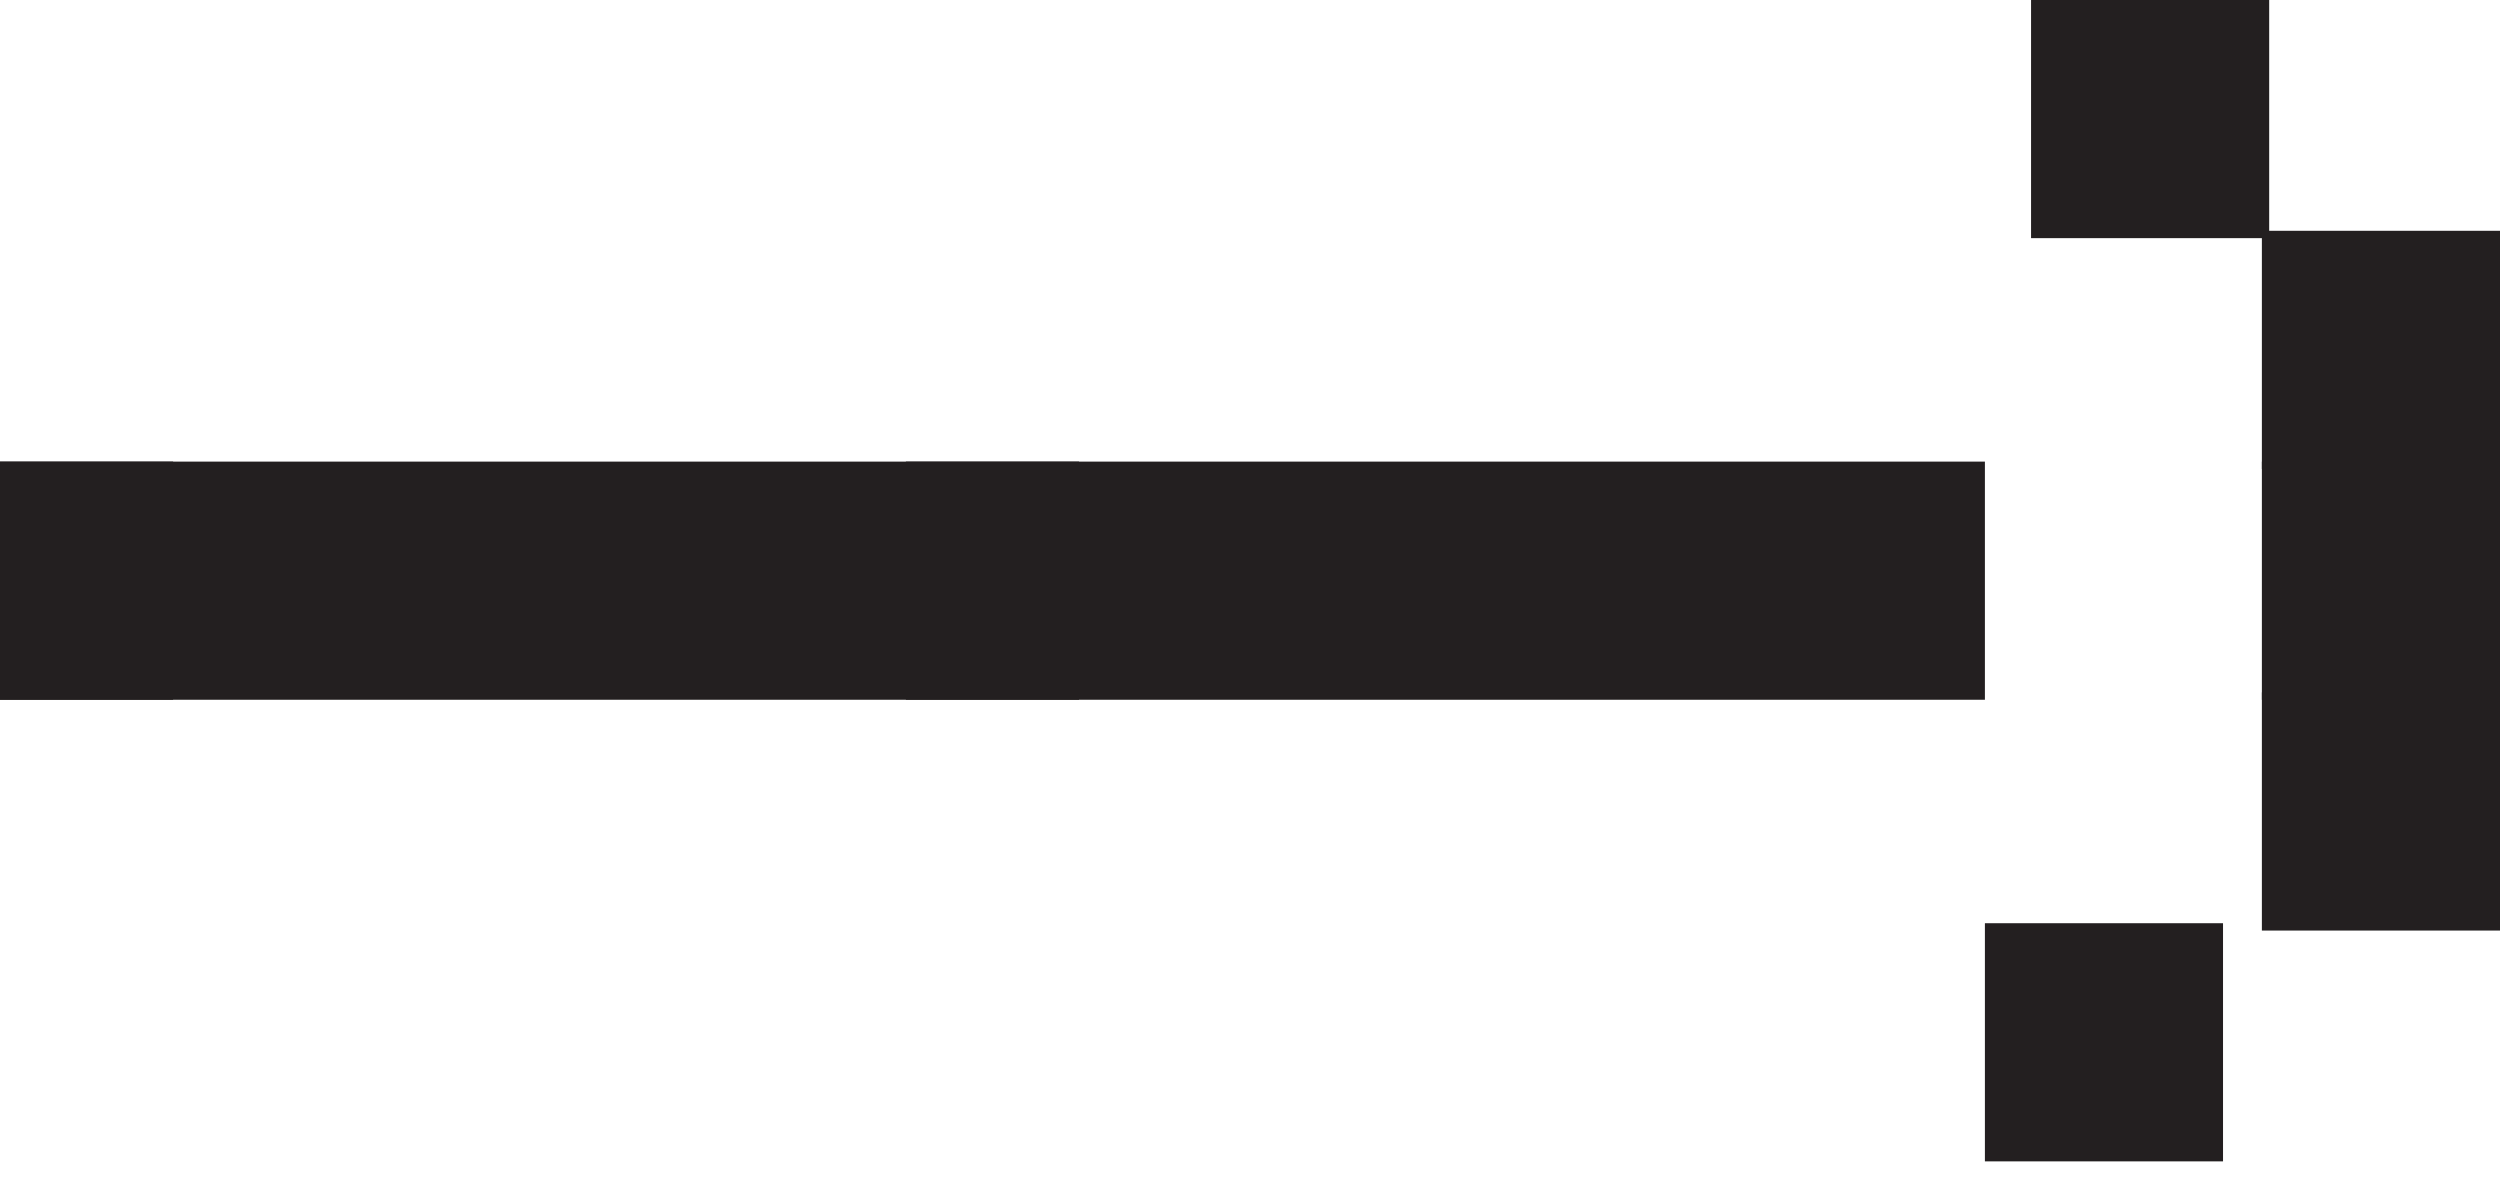 <?xml version="1.0" encoding="UTF-8"?> <svg xmlns="http://www.w3.org/2000/svg" width="104" height="49" viewBox="0 0 104 49" fill="none"> <path d="M82.572 29.11H0V19.203H82.572V29.11Z" fill="#231F20"></path> <path d="M44.886 29.11H37.685V19.203H44.886V29.11Z" fill="#231F20"></path> <path d="M7.201 29.11H0V19.203H7.201V29.11Z" fill="#231F20"></path> <path d="M104 19.508H94.094V9.601H104V19.508Z" fill="#231F20"></path> <path d="M94.398 9.907H84.492V-2.00424e-06H94.398V9.907Z" fill="#231F20"></path> <path d="M104 38.711H94.094V28.804H104V38.711Z" fill="#231F20"></path> <path d="M104 29.11H94.094V19.203H104V29.11Z" fill="#231F20"></path> <path d="M92.478 48.313H82.572V38.406H92.478V48.313Z" fill="#231F20"></path> </svg> 